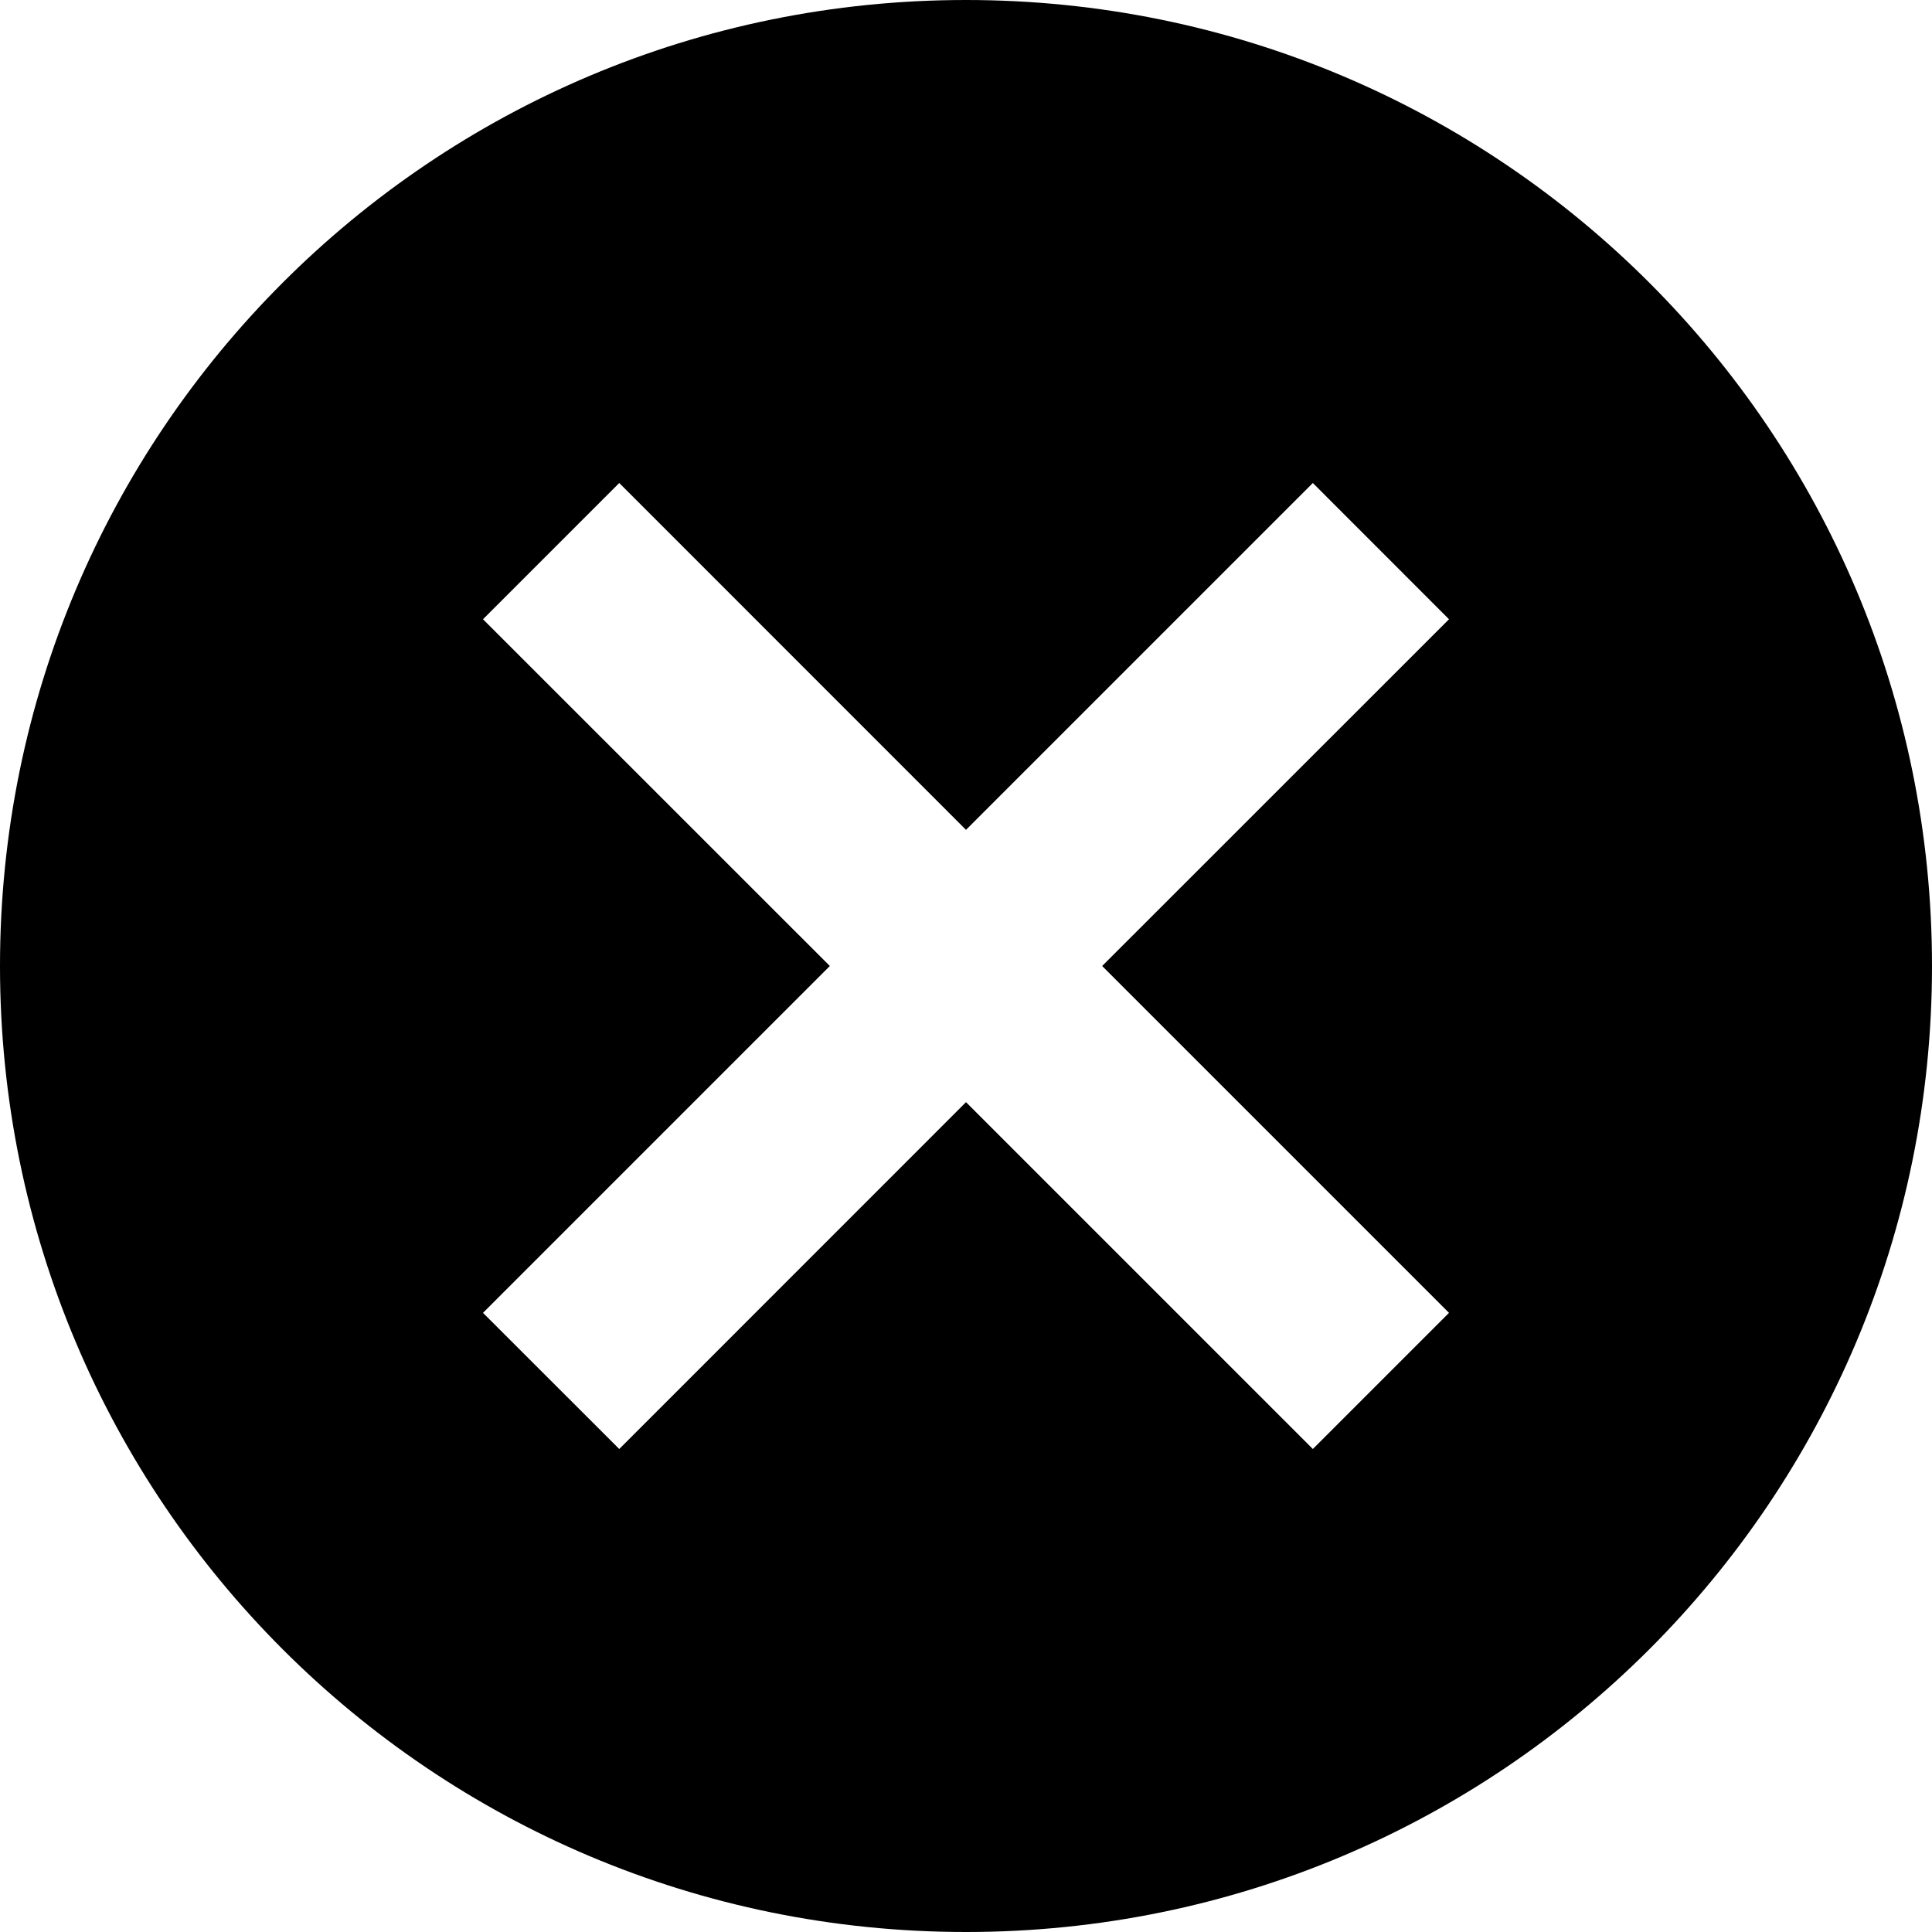 <?xml version="1.0" encoding="UTF-8"?>
<svg width="21px" height="21px" viewBox="0 0 21 21" version="1.1" xmlns="http://www.w3.org/2000/svg" xmlns:xlink="http://www.w3.org/1999/xlink">
    <title>close-circle</title>
    <g id="DA" stroke="none" stroke-width="1" fill="none" fill-rule="evenodd">
        <g id="Showroom-ficha" transform="translate(-946, -140)" fill="#000000" fill-rule="nonzero">
            <g id="close-circle" transform="translate(946, 140)">
                <path d="M10.5,0 C16.306,0 21,4.694 21,10.5 C21,16.306 16.306,21 10.5,21 C4.694,21 0,16.306 0,10.5 C0,4.694 4.694,0 10.5,0 M14.27,5.25 L10.5,9.02 L6.731,5.25 L5.25,6.731 L9.02,10.5 L5.25,14.27 L6.731,15.75 L10.5,11.98 L14.27,15.75 L15.75,14.27 L11.98,10.5 L15.75,6.731 L14.27,5.25 Z" id="Shape"></path>
            </g>
        </g>
    </g>
</svg>